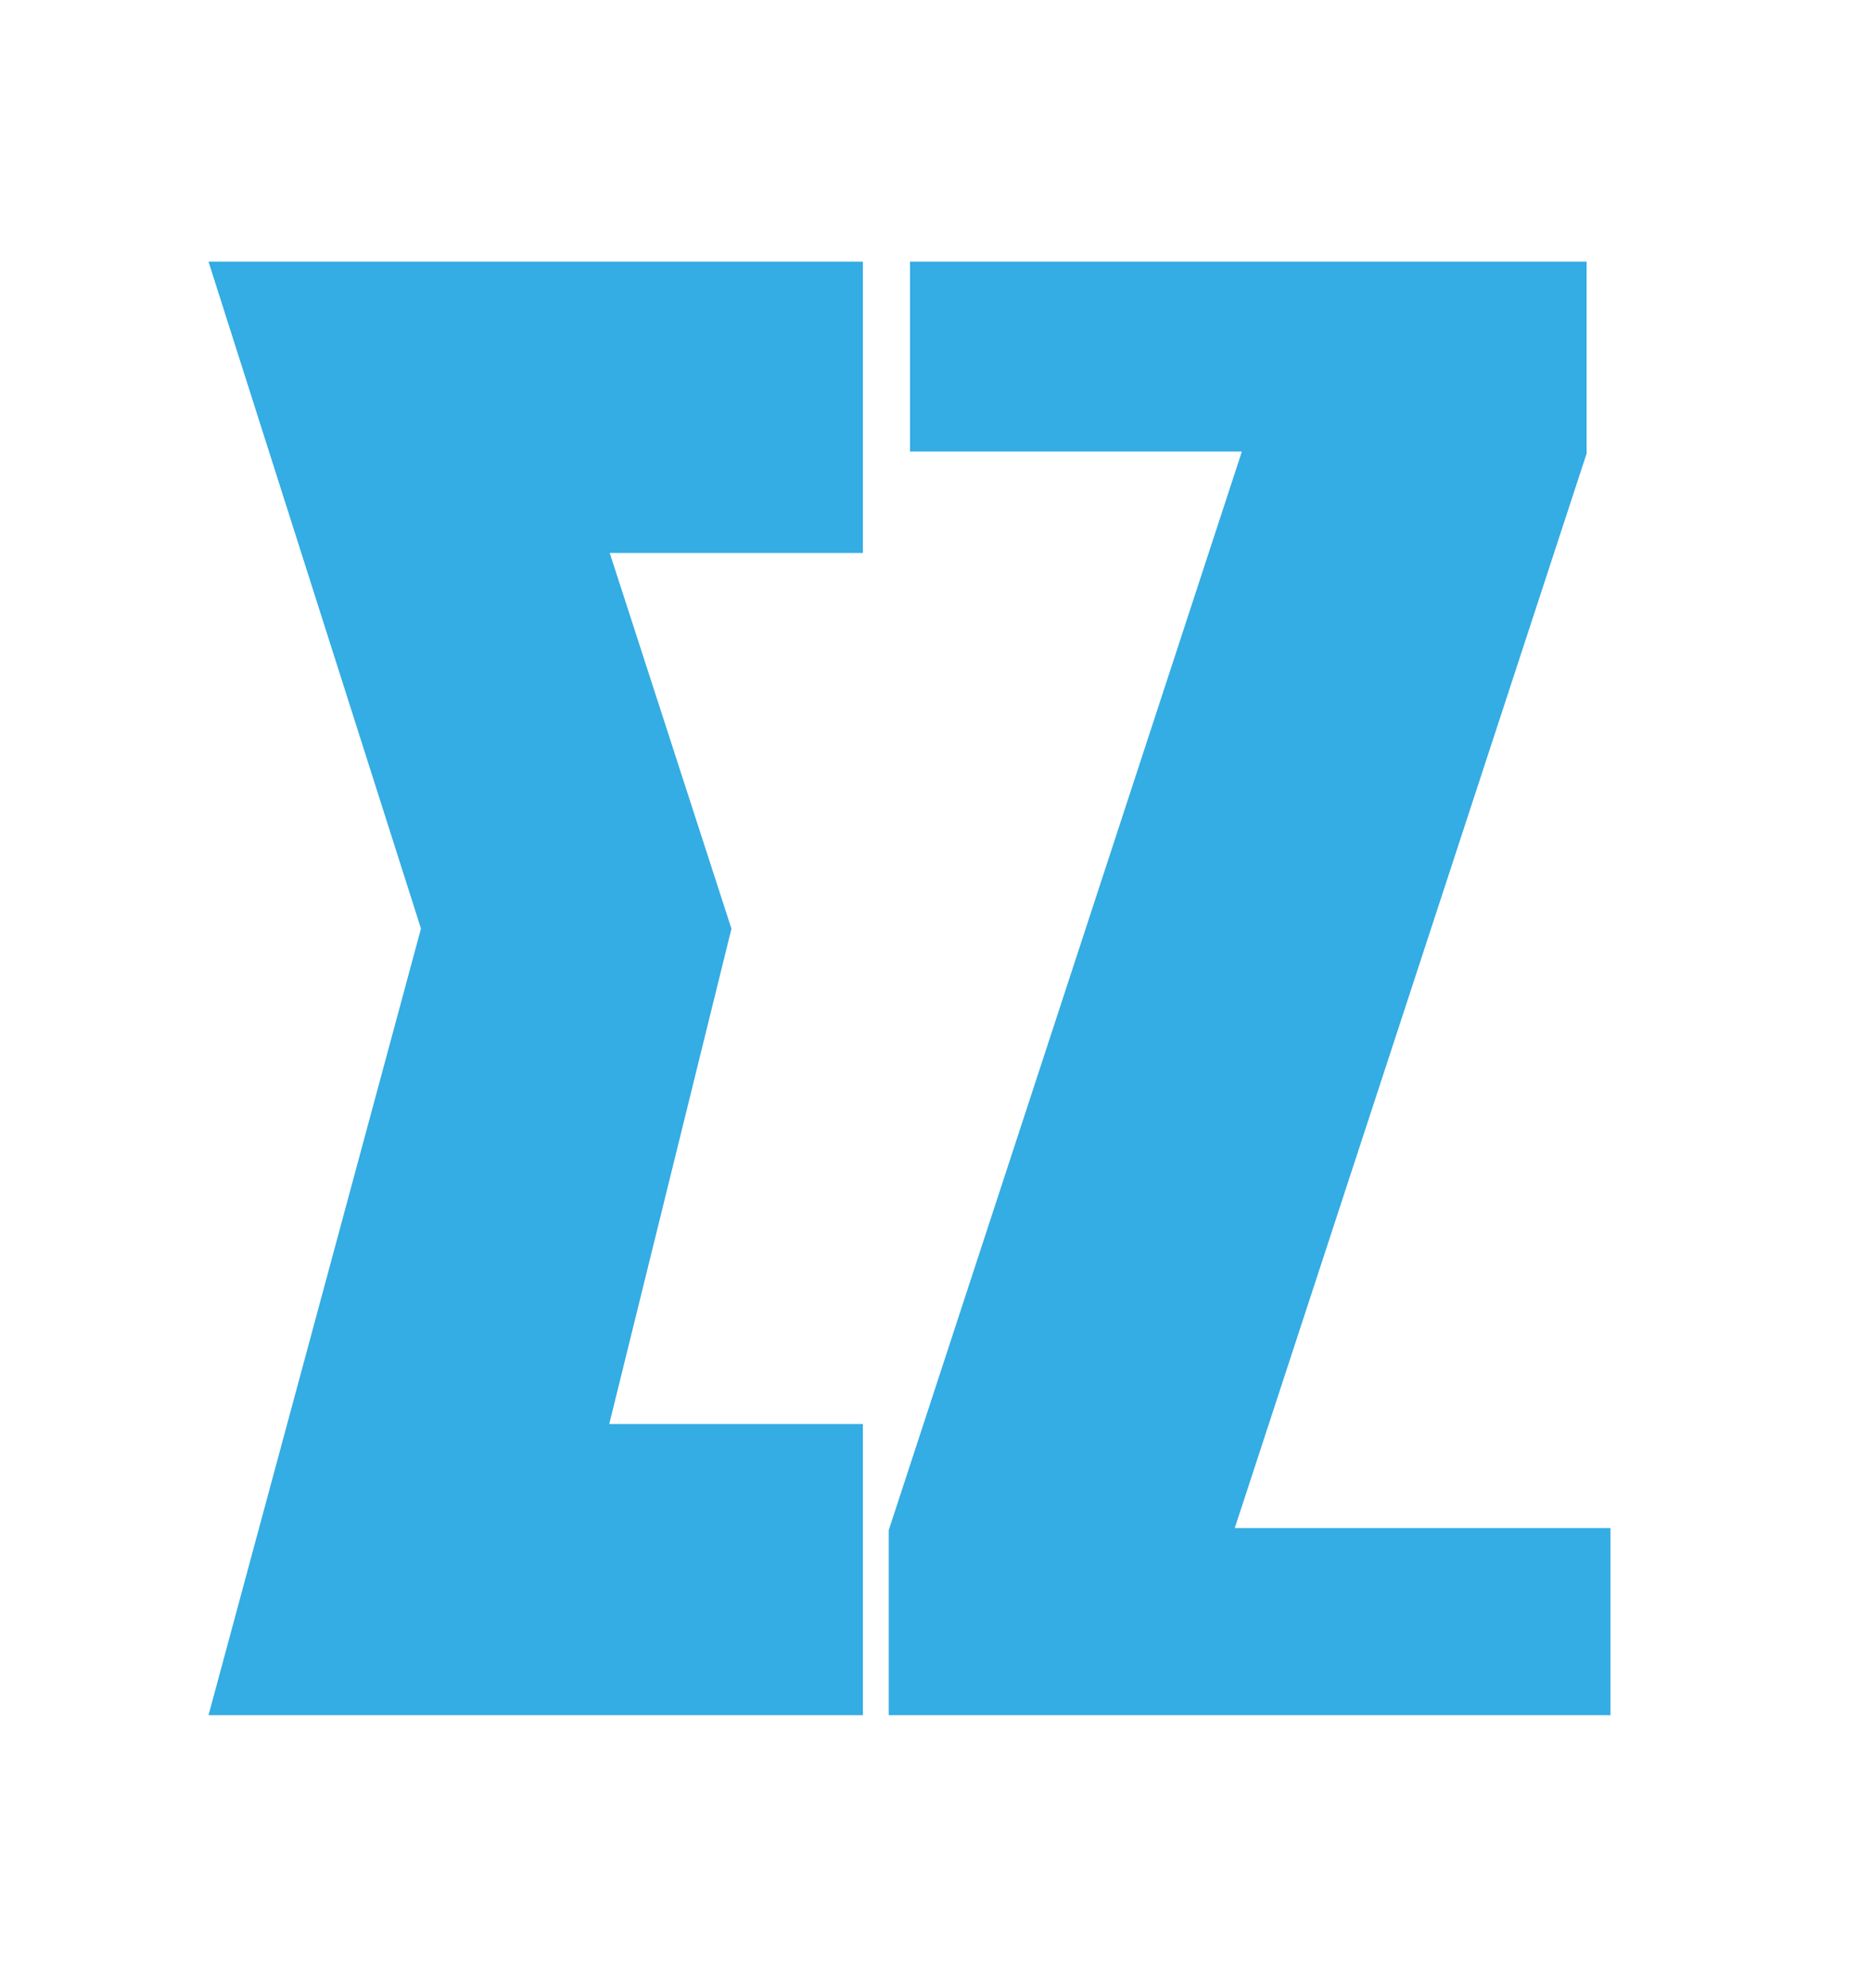 <svg width="16" height="17" viewBox="0 0 16 17" fill="none" xmlns="http://www.w3.org/2000/svg">
<path d="M7.379 12.176H5.21L6.255 7.941L5.214 4.728H7.379V2.237H1.783L3.6 7.94L1.783 14.666H7.379V12.176Z" fill="#34ACE4"/>
<path d="M13.772 13.066H10.559L13.568 3.878V2.237H7.782V3.861H10.62L7.6 13.084V14.666H13.772V13.066Z" fill="#34ACE4"/>
</svg>
